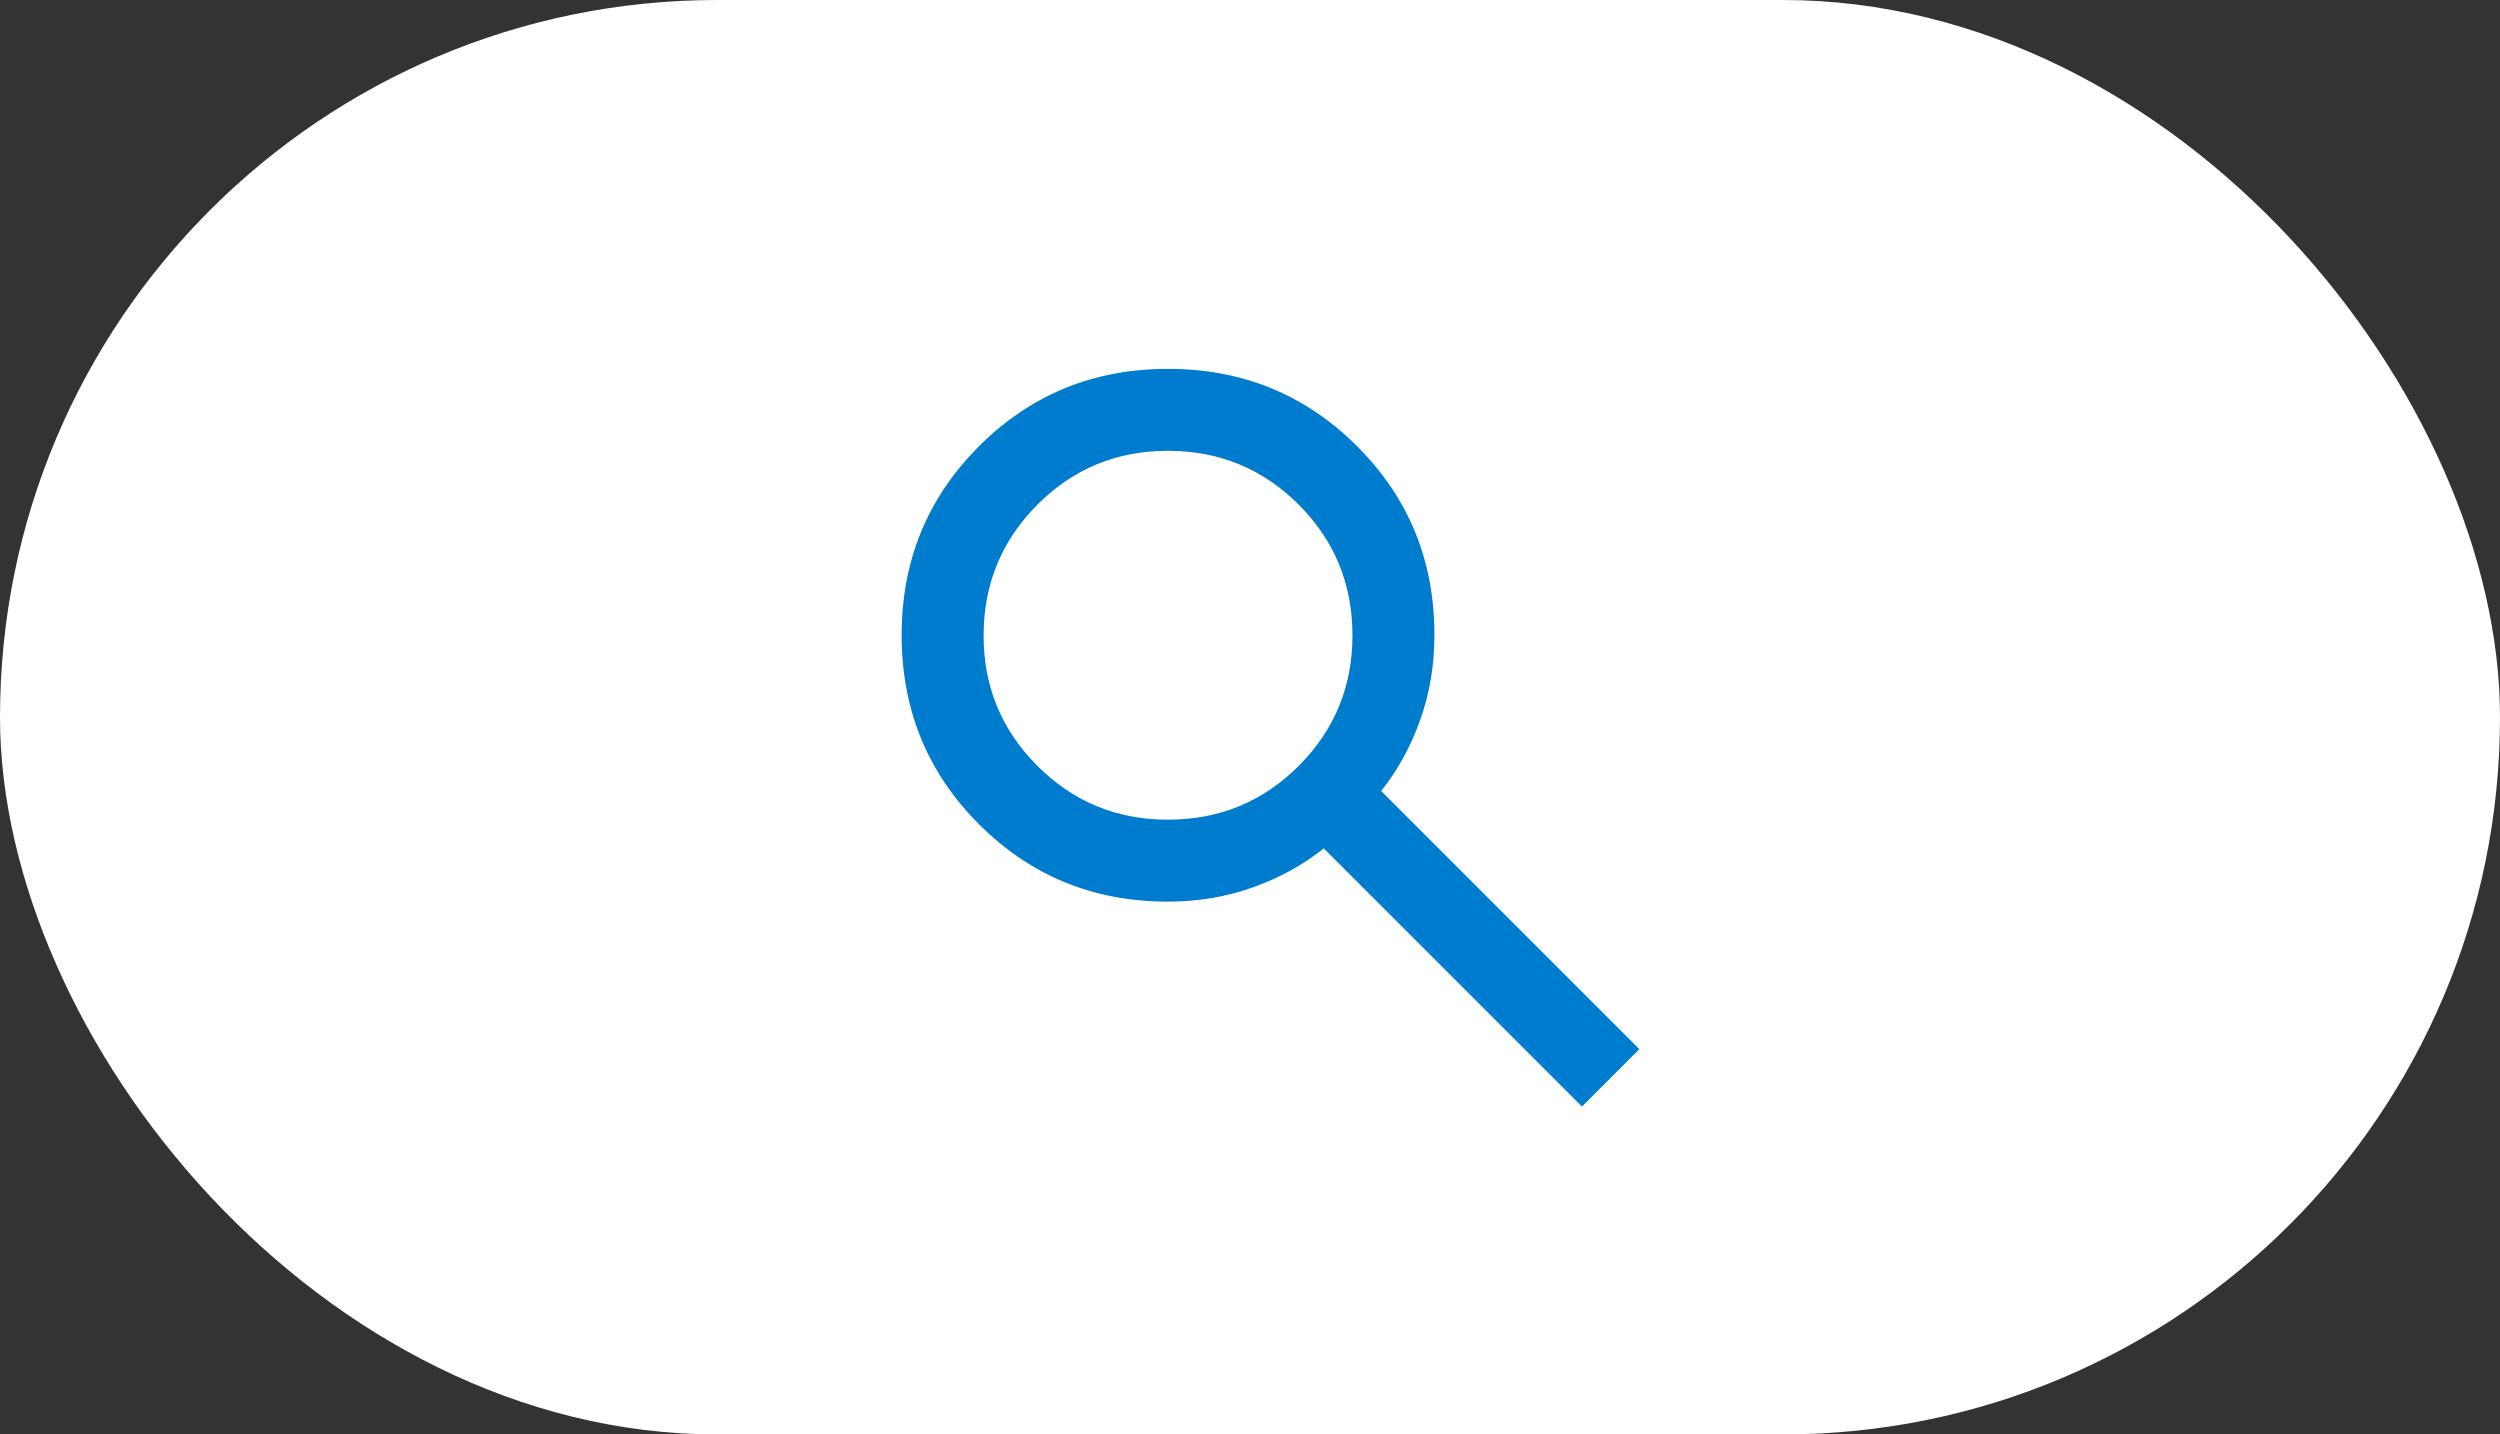 <svg width="61" height="35" viewBox="0 0 61 35" fill="none" xmlns="http://www.w3.org/2000/svg">
<rect x="0" y="0" width="61" height="35" fill="#333333" stroke="none"/>
<rect width="61" height="35" rx="17.5" fill="white"/>
<path d="M38.6 27L32.3 20.7C31.8 21.1 31.225 21.417 30.575 21.65C29.925 21.883 29.233 22 28.5 22C26.683 22 25.146 21.371 23.888 20.112C22.63 18.853 22.001 17.316 22 15.5C21.999 13.684 22.629 12.147 23.888 10.888C25.147 9.629 26.685 9 28.5 9C30.315 9 31.853 9.629 33.113 10.888C34.373 12.147 35.002 13.684 35 15.5C35 16.233 34.883 16.925 34.65 17.575C34.417 18.225 34.1 18.8 33.7 19.3L40 25.6L38.6 27ZM28.5 20C29.75 20 30.813 19.563 31.688 18.688C32.563 17.813 33.001 16.751 33 15.5C32.999 14.249 32.562 13.187 31.688 12.313C30.814 11.439 29.751 11.001 28.5 11C27.249 10.999 26.186 11.436 25.313 12.313C24.44 13.19 24.002 14.252 24 15.5C23.998 16.748 24.436 17.811 25.313 18.688C26.19 19.565 27.253 20.003 28.5 20Z" fill="#007CCE"/>
</svg>
